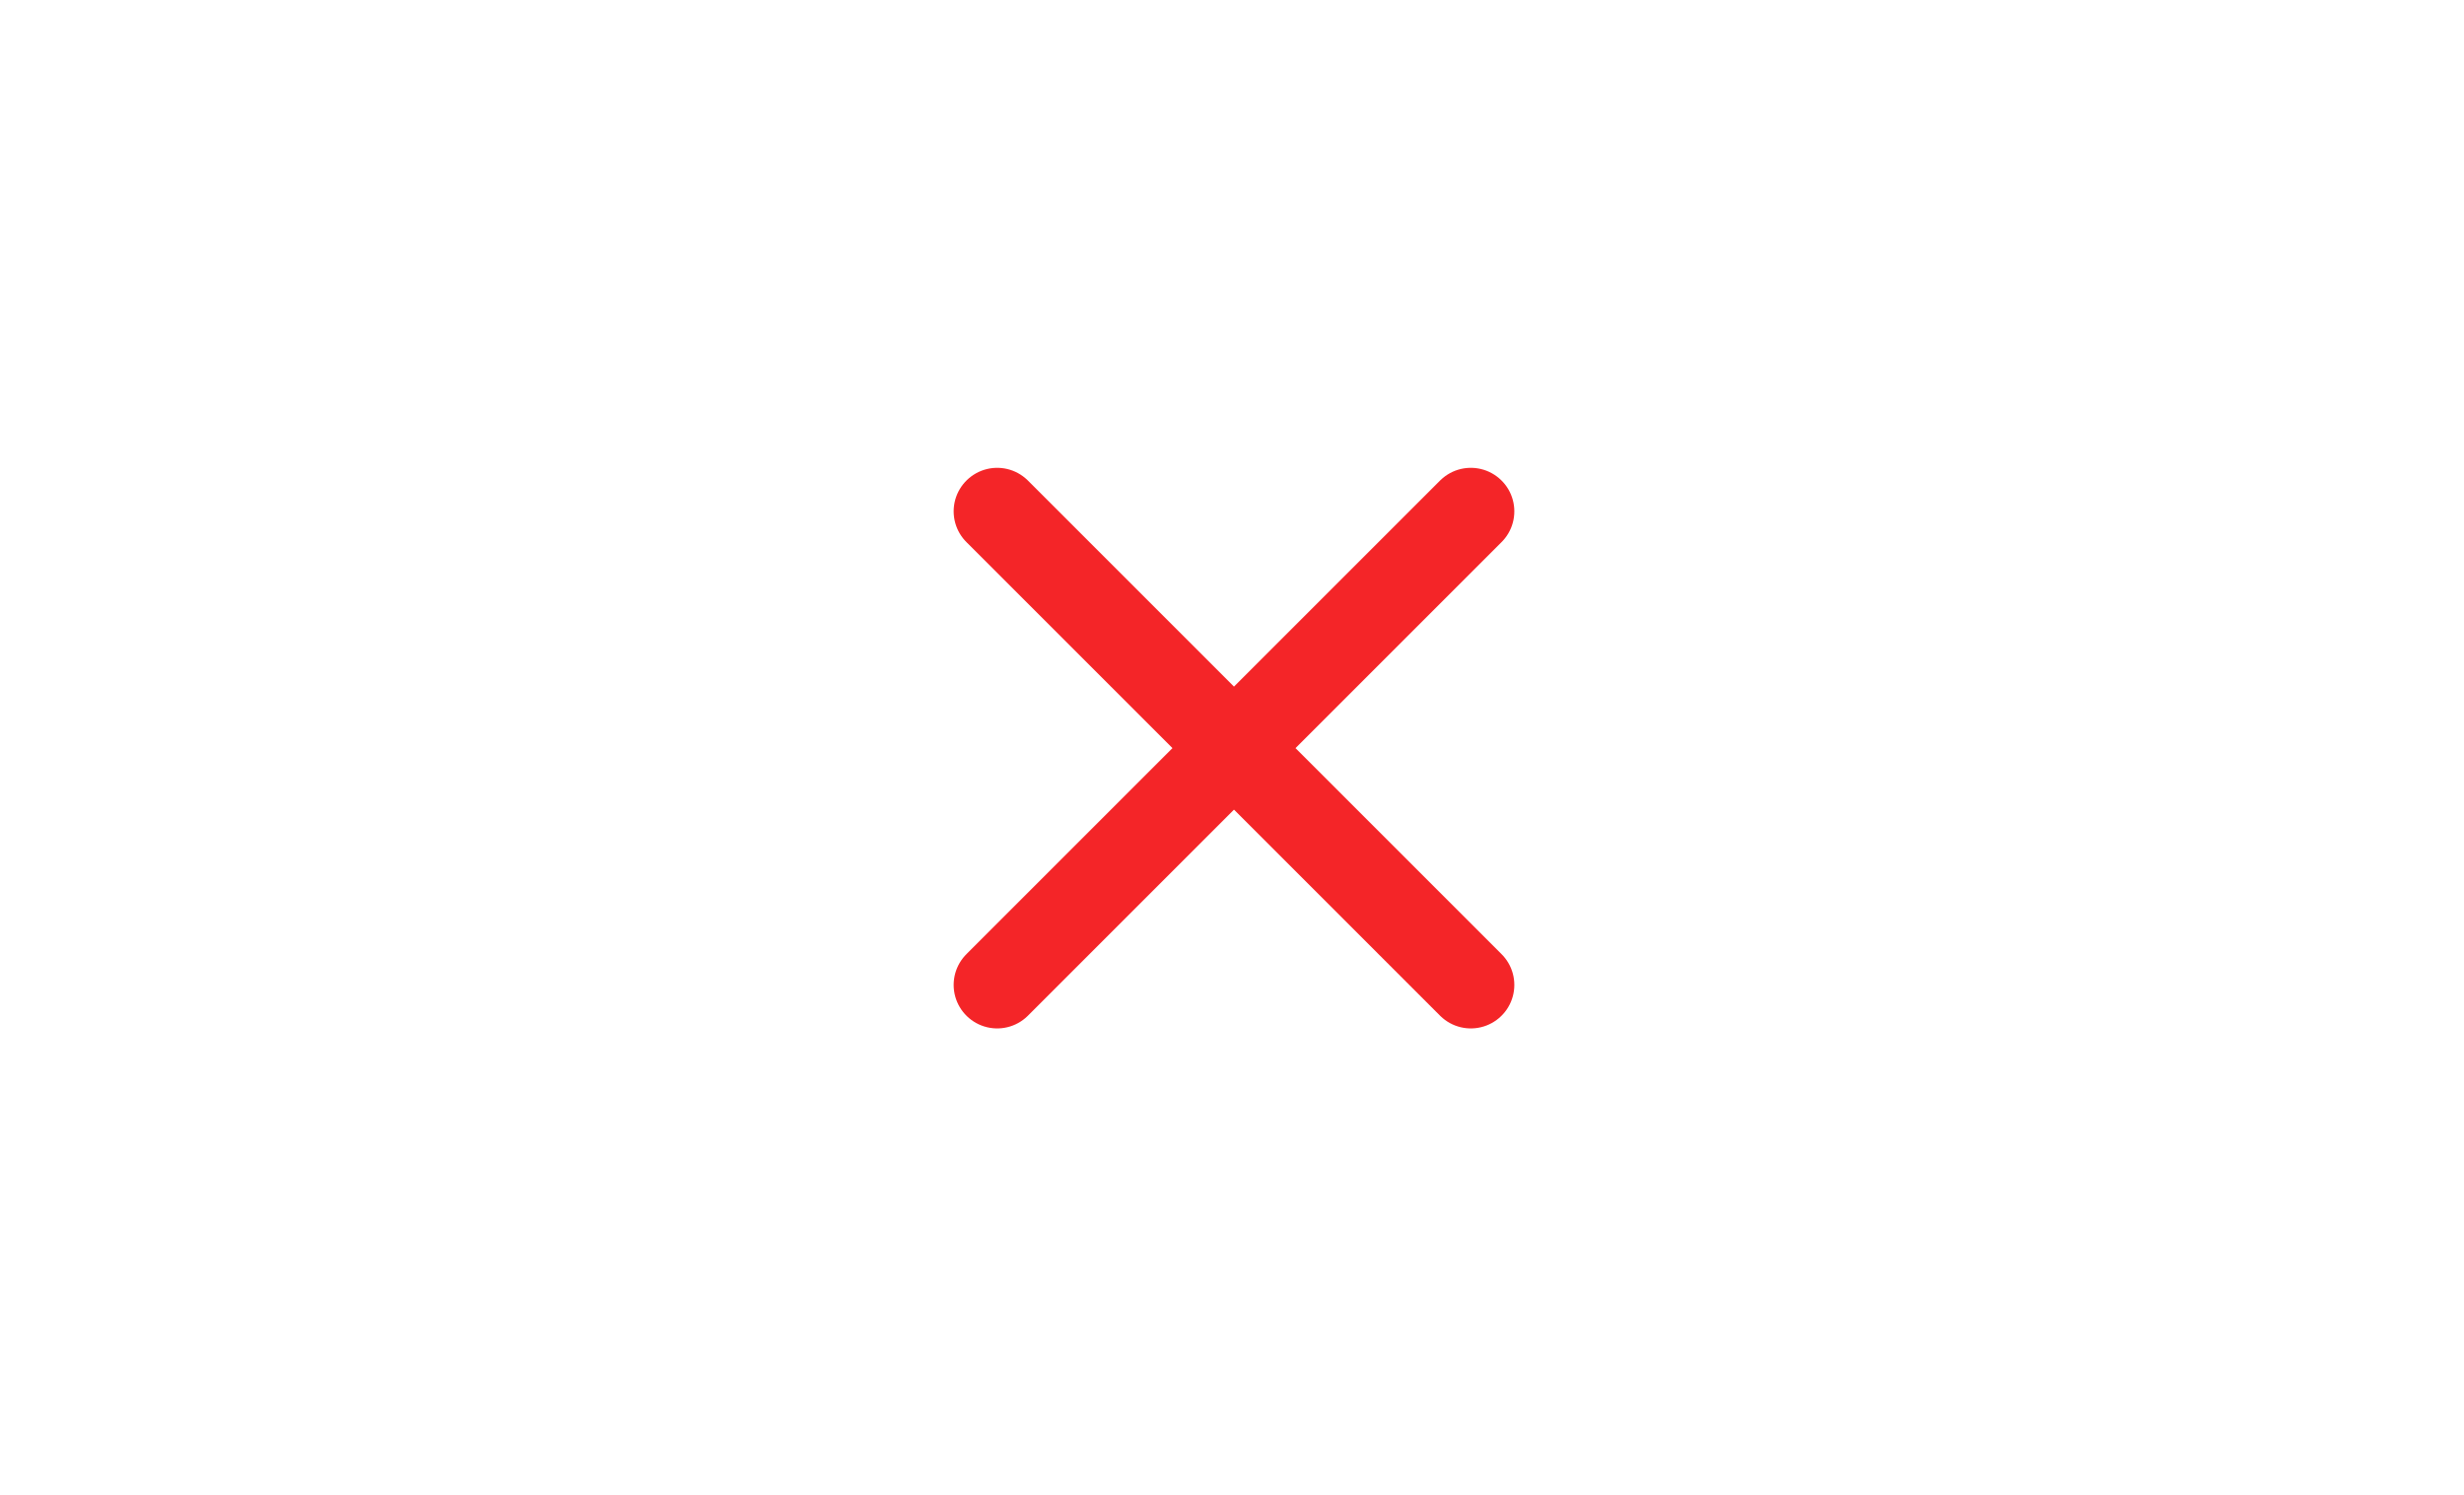 <svg width="89" height="54" viewBox="0 0 89 54" fill="none" xmlns="http://www.w3.org/2000/svg">
<path d="M36.018 18.471L53.126 35.579M36.018 35.579L53.126 18.471" stroke="#F42528" stroke-width="3.143" stroke-linecap="round" stroke-linejoin="round"/>
</svg>
